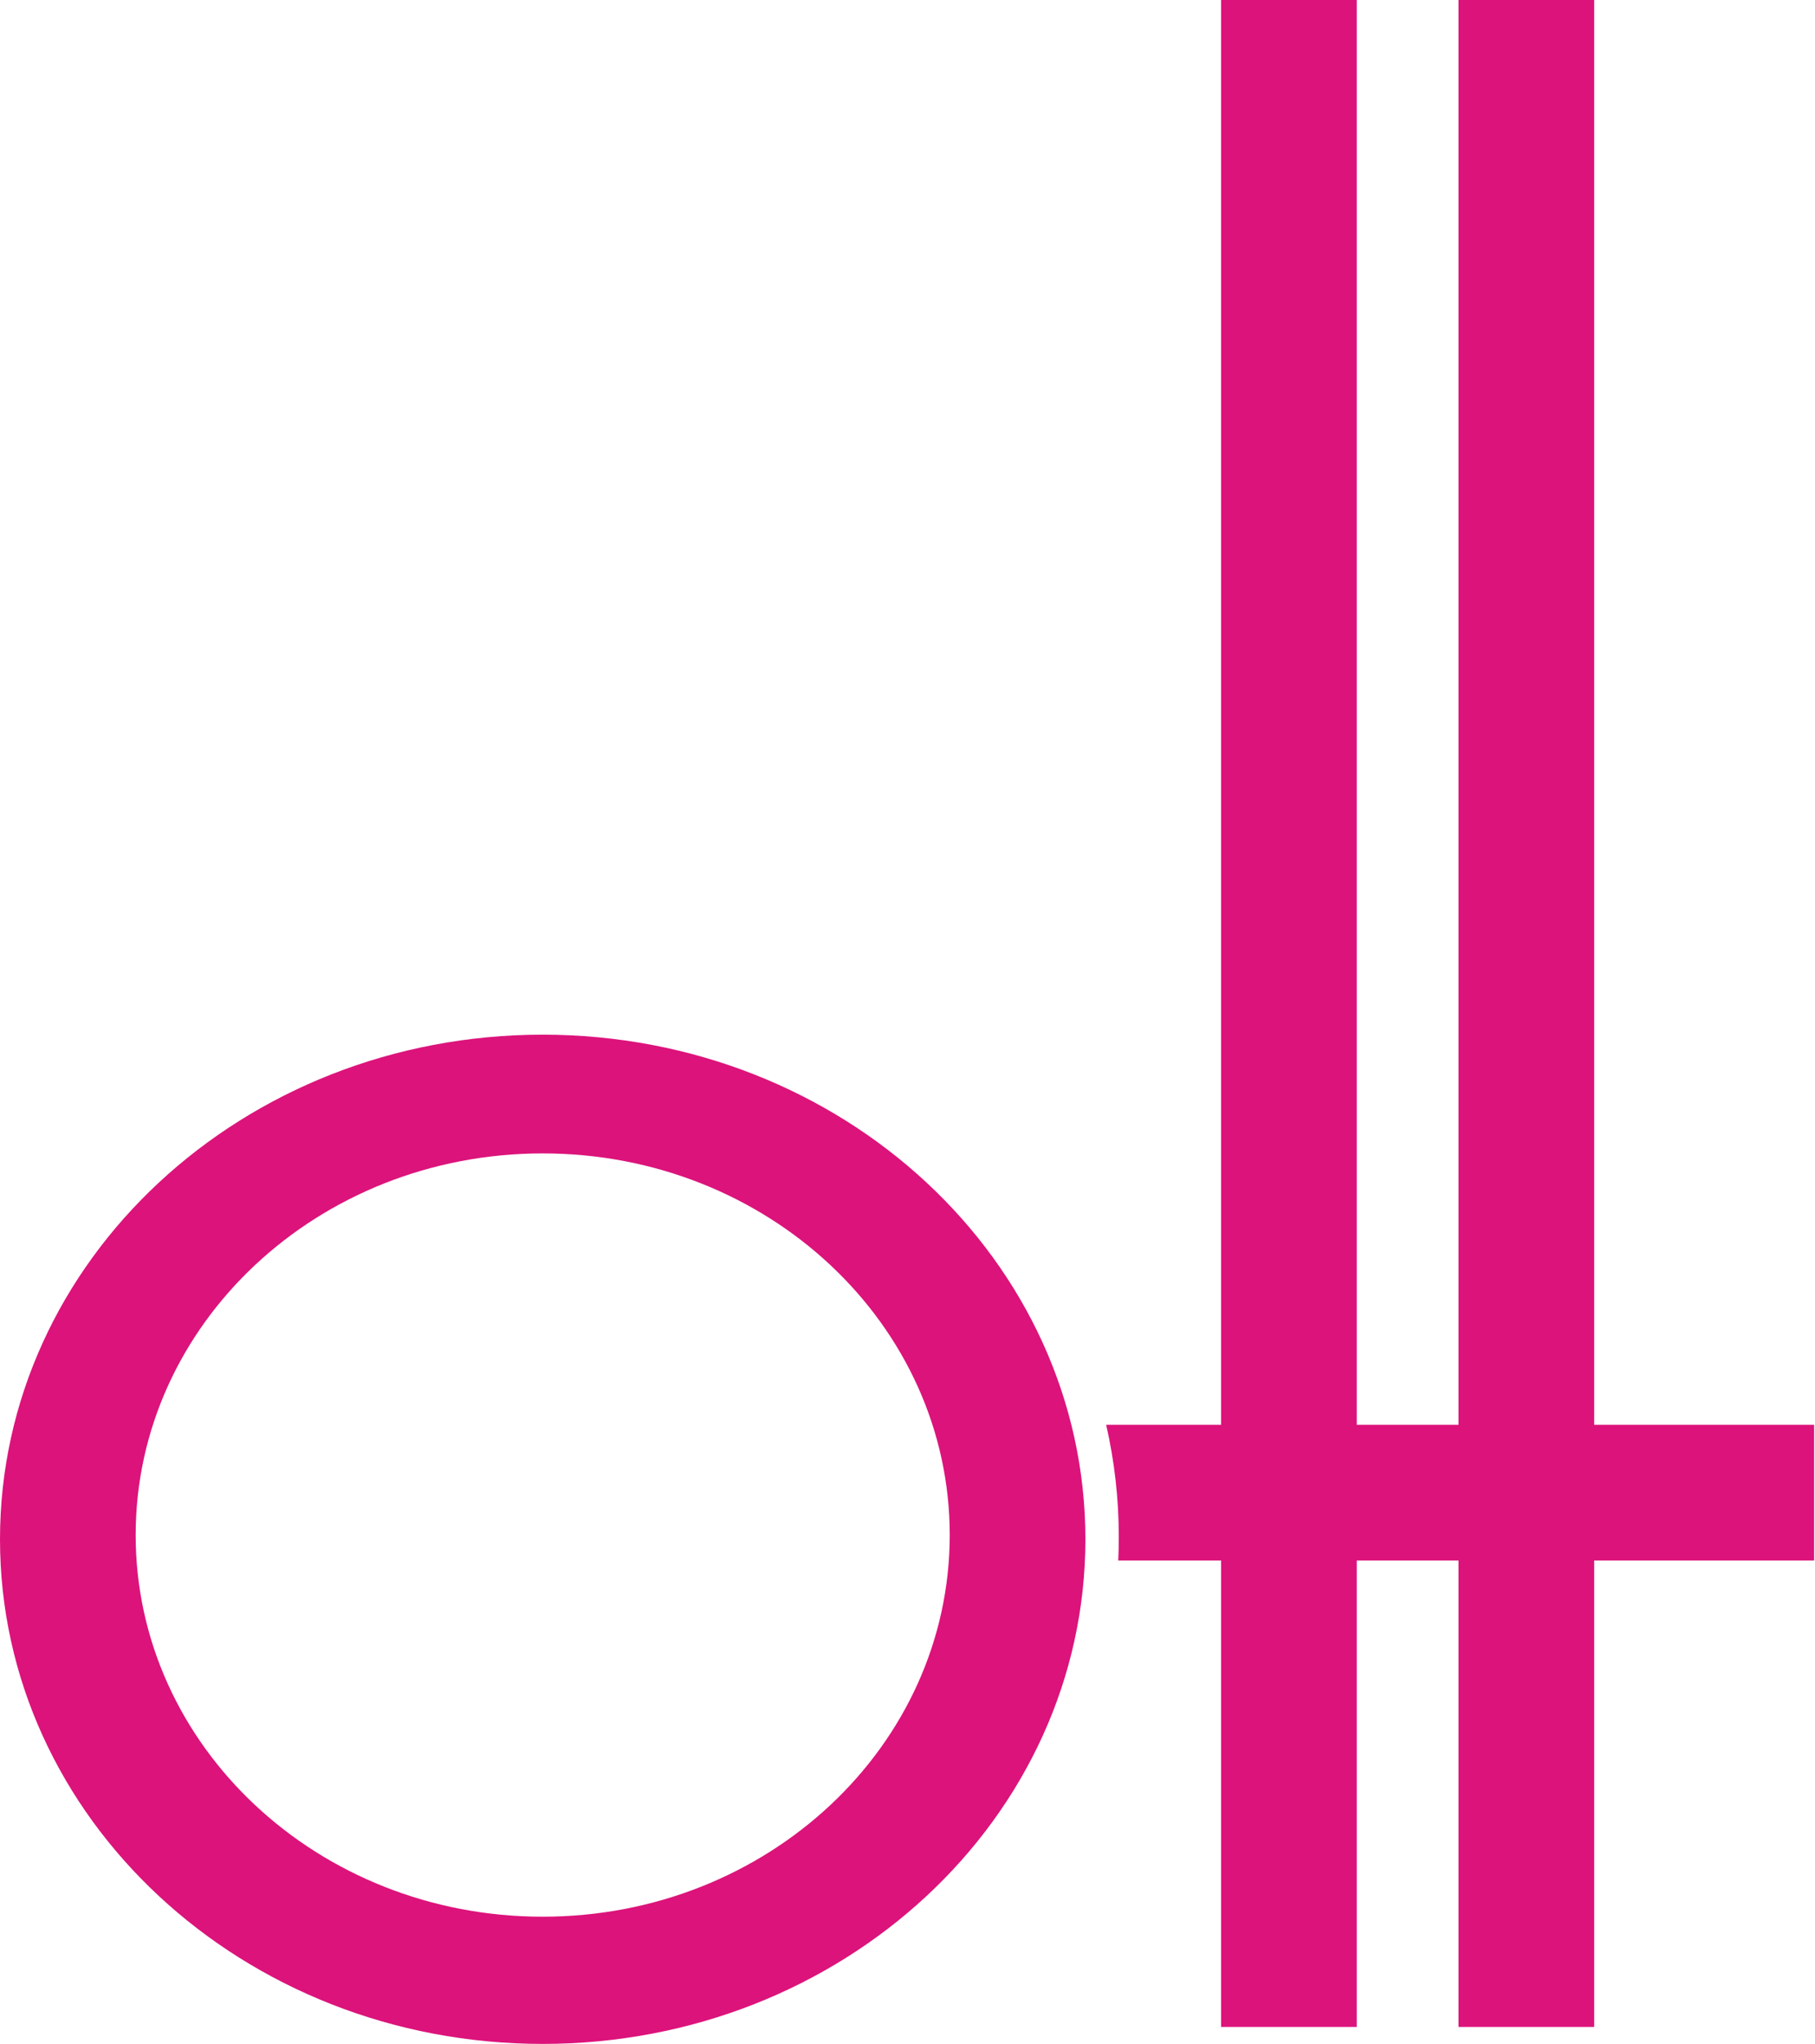 <svg width="262" height="295" viewBox="0 0 262 295" fill="none" xmlns="http://www.w3.org/2000/svg">
<path fill-rule="evenodd" clip-rule="evenodd" d="M78.34 295C121.606 295 156.68 262.392 156.68 222.168C156.68 181.944 121.606 149.336 78.34 149.336C35.074 149.336 0 181.944 0 222.168C0 262.392 35.074 295 78.34 295ZM78.34 276.639C110.789 276.639 137.095 251.977 137.095 221.556C137.095 191.134 110.789 166.473 78.34 166.473C45.89 166.473 19.585 191.134 19.585 221.556C19.585 251.977 45.89 276.639 78.34 276.639Z" fill="#DC137B"/>
<path fill-rule="evenodd" clip-rule="evenodd" d="M161.421 225.228C161.473 224.099 161.5 222.965 161.5 221.824C161.5 216.274 160.871 210.861 159.677 205.643H261.873V225.228H161.421Z" fill="#DC137B"/>
<rect x="176.265" width="19.585" height="292.552" fill="#DC137B"/>
<rect x="210.54" width="19.585" height="292.552" fill="#DC137B"/>
</svg>
